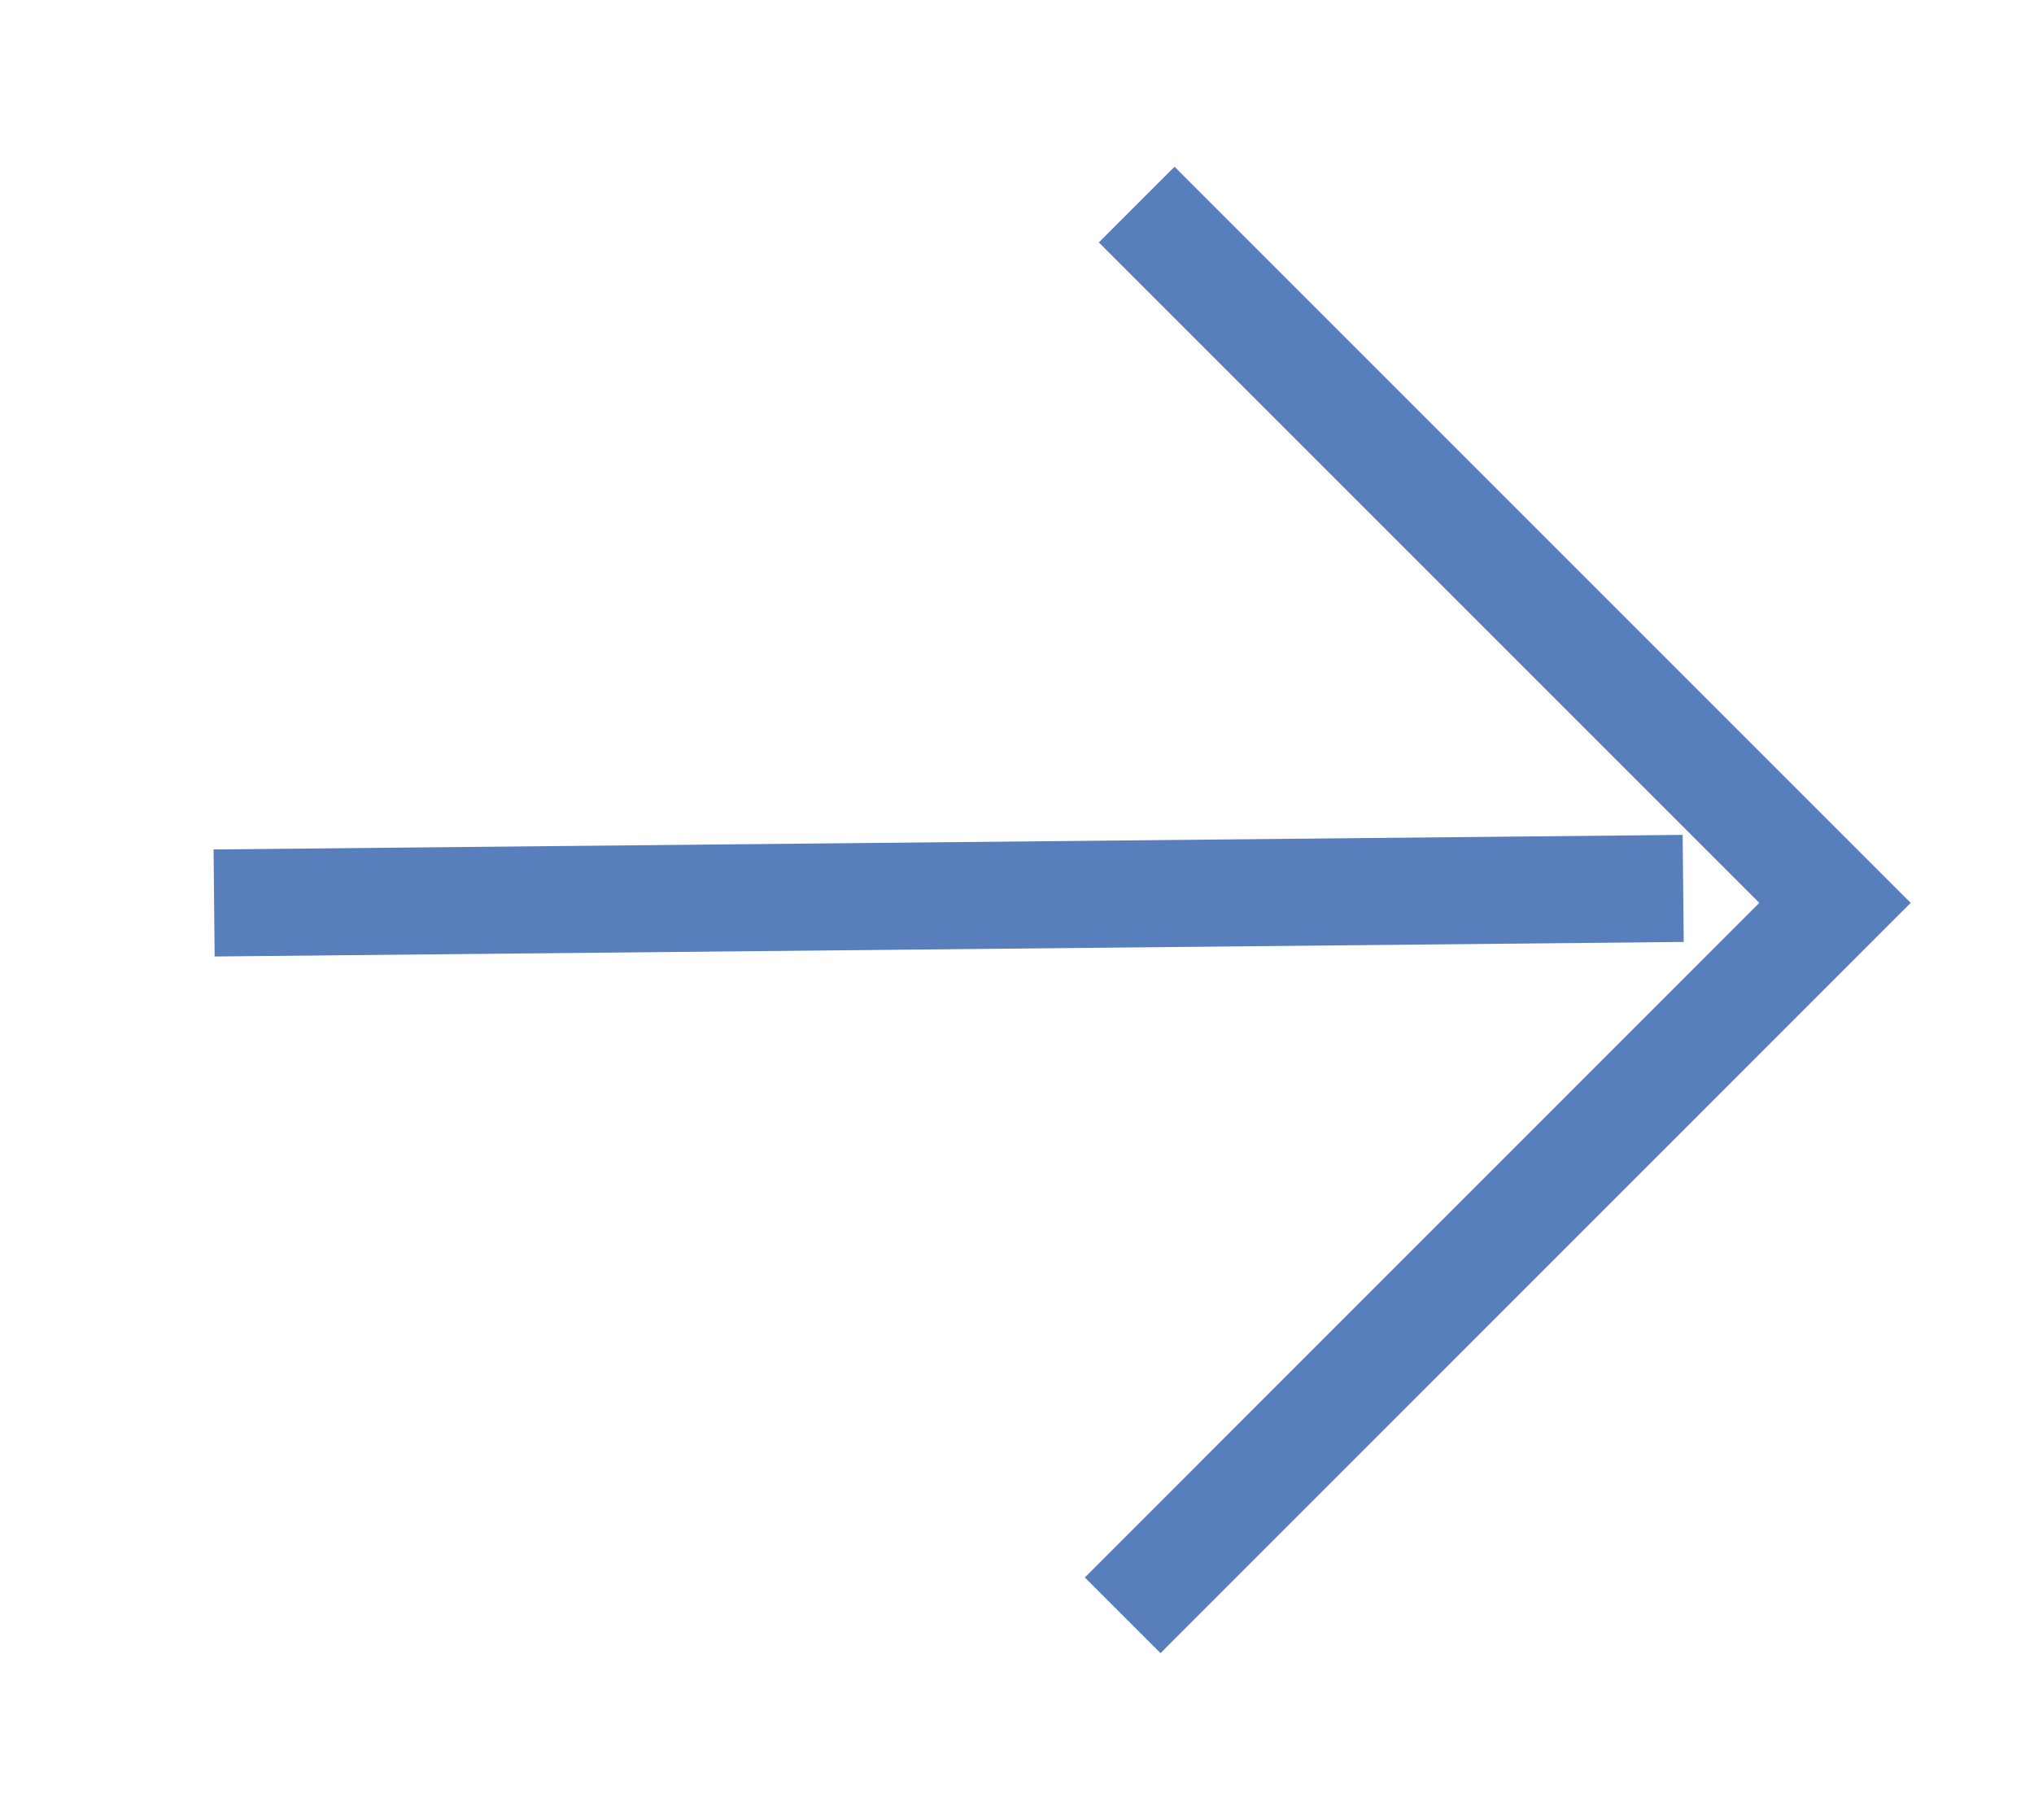<svg
    width="19"
    height="17"
    viewBox="0 0 19 17"
    fill="none"
    xmlns="http://www.w3.org/2000/svg"
    >
    <path
        d="M2 8.435L15.723 8.299M10.618 1.911L17.141 8.434L10.487 15.089"
        stroke="#587ebb"
        strokeWidth="2"
        strokeLinecap="square"
        strokeLinejoin="round"
        />
</svg>
